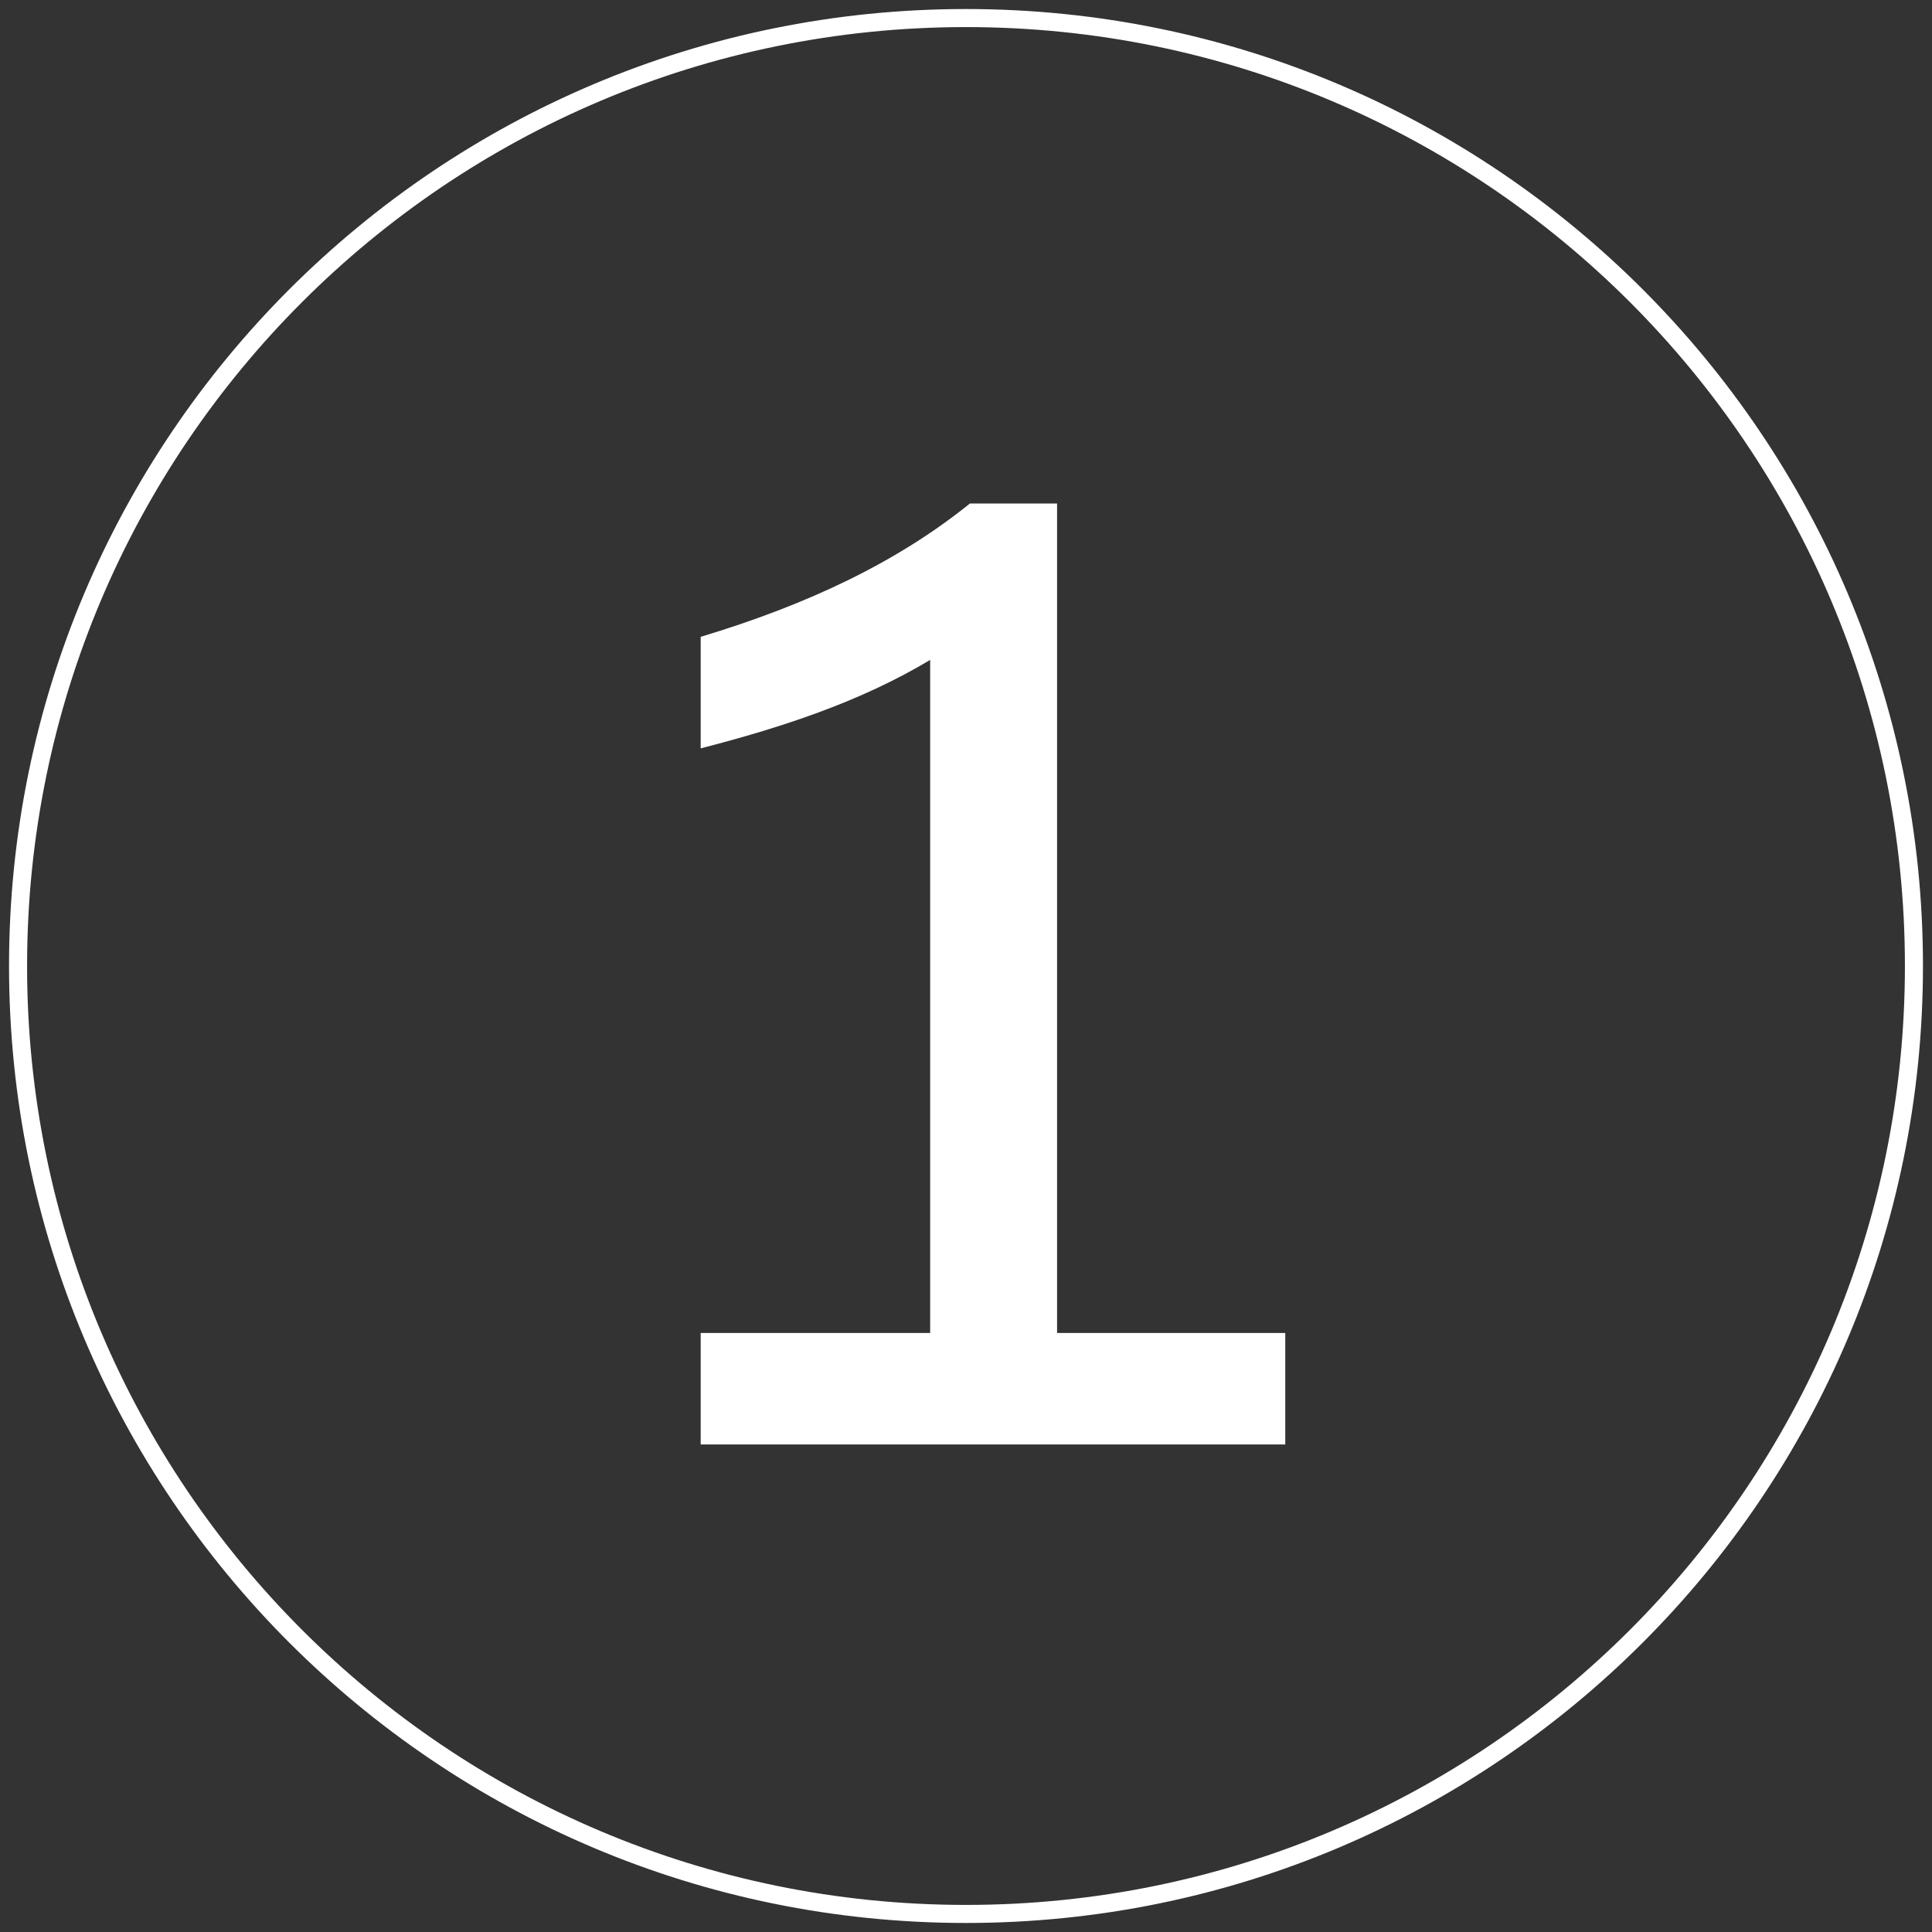 <?xml version="1.0" encoding="UTF-8"?>
<svg width="107px" height="107px" viewBox="0 0 107 107" version="1.1" xmlns="http://www.w3.org/2000/svg" xmlns:xlink="http://www.w3.org/1999/xlink">
    <rect x="0" y="0" width="107" height="107" fill="#333333" stroke="none"/>
    <title>Group</title>
    <g id="Page-1" stroke="none" stroke-width="1" fill="none" fill-rule="evenodd">
        <g id="Mobile-Copy-5" transform="translate(-212, -99)" fill="#FFFFFF">
            <g id="Group" transform="translate(212, 99)">
                <path d="M53.5,106.5 C24.229,106.5 0.5,82.771 0.5,53.5 C0.5,24.229 24.229,0.5 53.5,0.5 C82.771,0.5 106.5,24.229 106.5,53.5 C106.5,82.771 82.771,106.5 53.5,106.5 Z M53.5,105.5 C82.219,105.5 105.5,82.219 105.5,53.5 C105.5,24.781 82.219,1.5 53.5,1.5 C24.781,1.5 1.5,24.781 1.5,53.5 C1.5,82.219 24.781,105.5 53.5,105.5 Z" id="Oval" fill-rule="nonzero"></path>
                <path d="M38.806,80 L38.806,73.823 L51.515,73.823 L51.515,36.548 C47.61,38.891 43.208,40.311 38.806,41.447 L38.806,35.27 C44.699,33.495 49.669,31.152 53.716,27.886 L58.544,27.886 L58.544,73.823 L71.182,73.823 L71.182,80 L38.806,80 Z" id="1"></path>
            </g>
        </g>
    </g>
</svg>